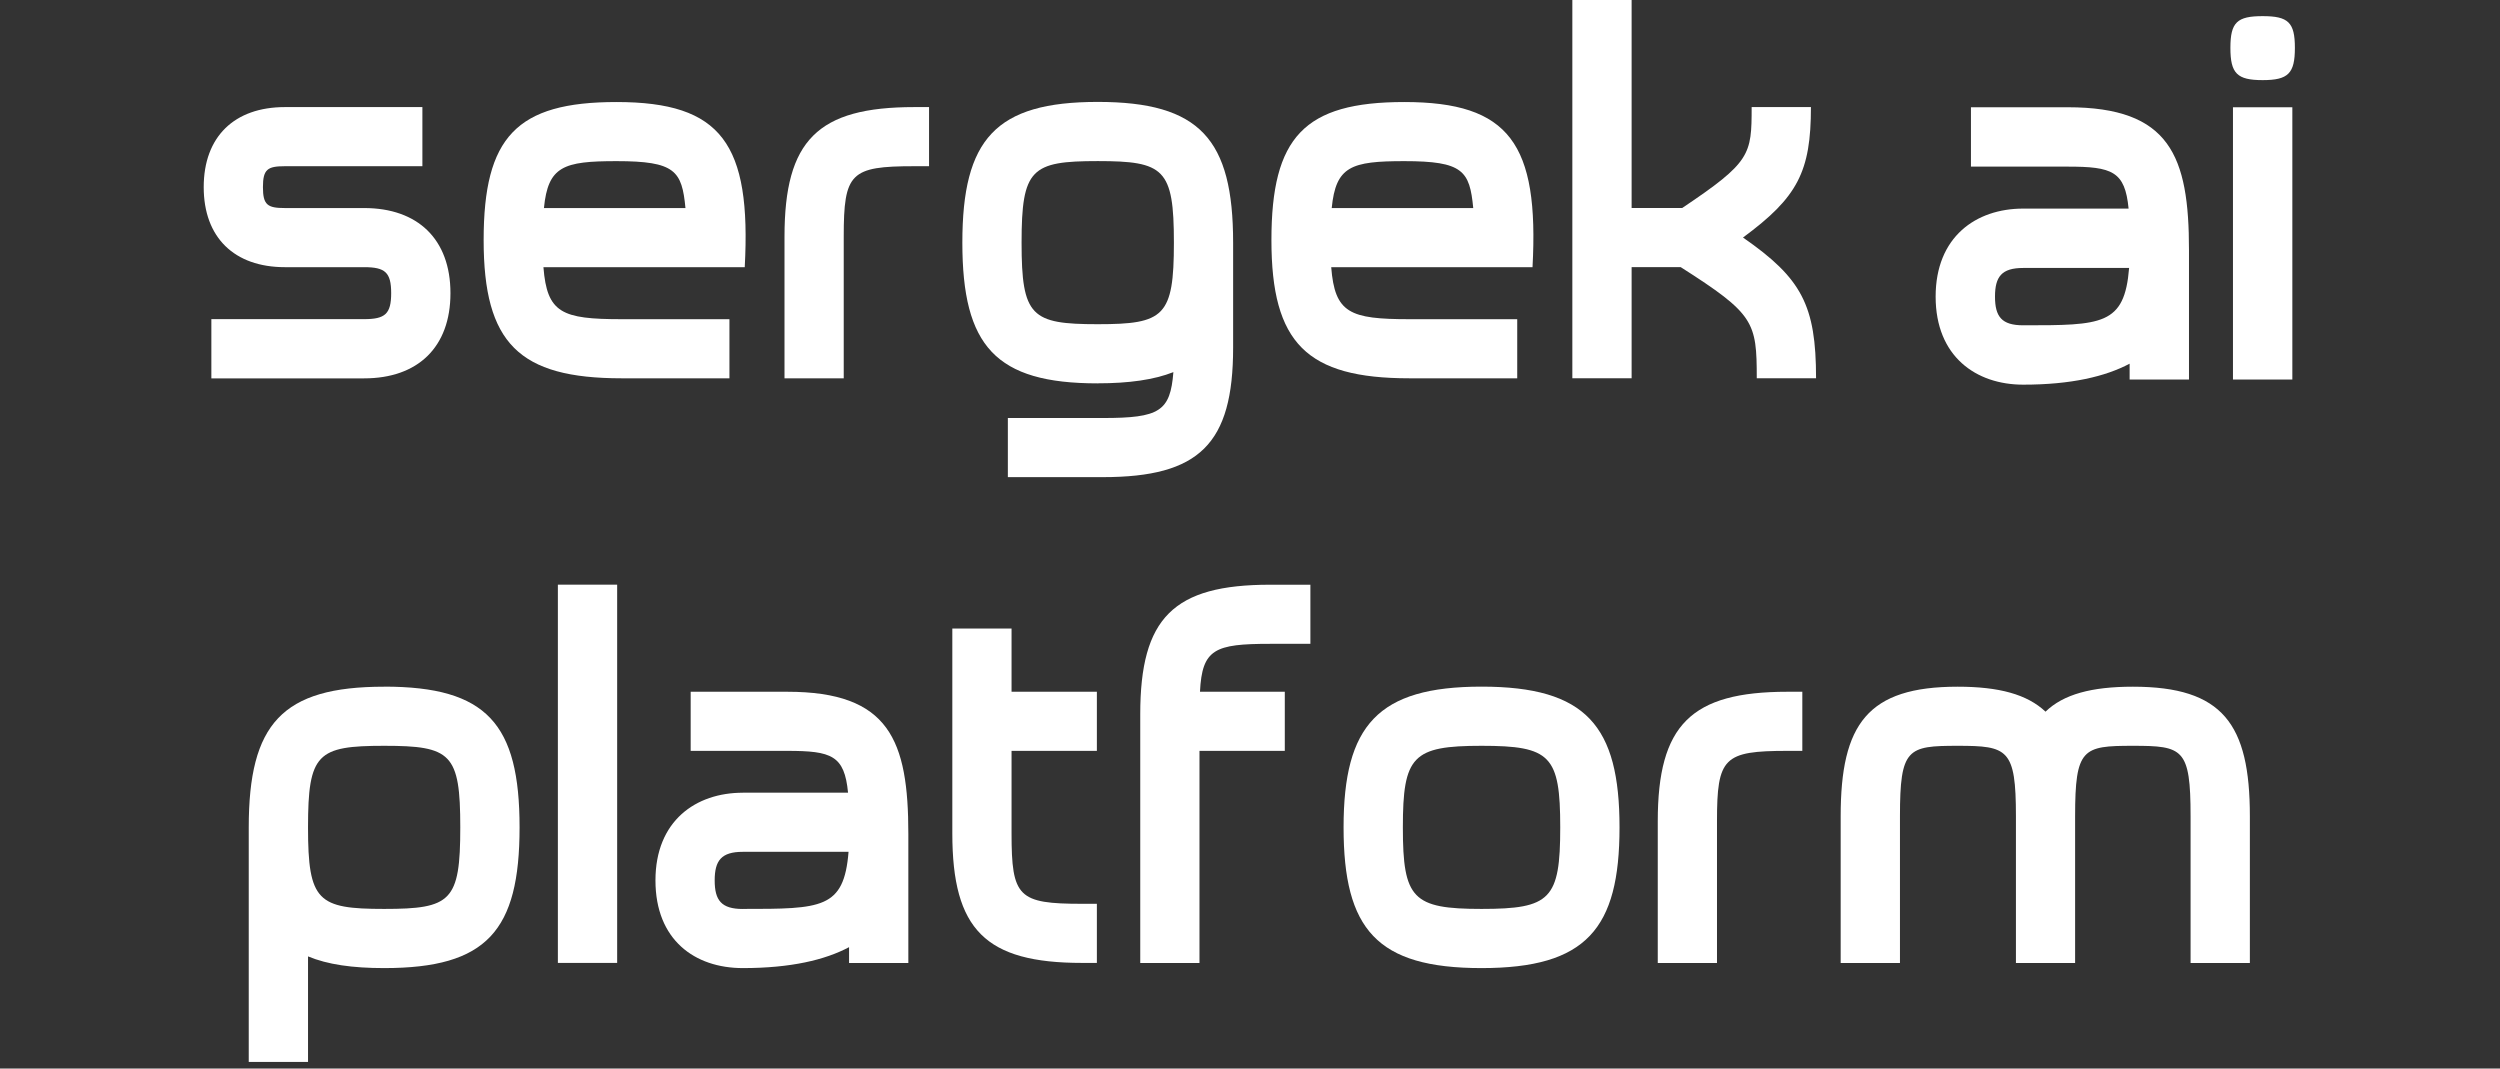<?xml version="1.0" encoding="utf-8"?>
<svg xmlns="http://www.w3.org/2000/svg" fill="none" height="100%" overflow="visible" preserveAspectRatio="none" style="display: block;" viewBox="0 0 372 159" width="100%">
<rect x="0" y="0" width="372" height="159" fill="#333333" stroke="none"/>
<g id="Logo/Platform">
<g id="Group 3">
<g id="Group 2">
<path d="M31.45 47.488H54.181C57.295 47.488 58.207 46.726 58.207 43.621C58.207 40.516 57.295 39.755 54.181 39.755H42.397C34.873 39.755 30.312 35.352 30.312 27.845C30.312 20.338 34.873 15.935 42.397 15.935H62.852V24.732H42.397C39.811 24.732 39.125 25.183 39.125 27.845C39.125 30.506 39.811 30.958 42.397 30.958H54.181C62.166 30.958 67.028 35.587 67.028 43.63C67.028 51.673 62.166 56.301 54.181 56.301H31.45V47.505V47.488Z" fill="white" id="Vector"/>
<path d="M80.863 39.755C81.398 46.584 83.6 47.496 92.496 47.496H108.54V56.292H92.496C77.214 56.292 71.966 51.062 71.966 35.737C71.966 20.413 76.829 15.182 91.735 15.182C107.394 15.182 111.804 21.4 110.817 39.763H80.863V39.755ZM101.996 30.958C101.468 25.418 100.472 23.978 91.735 23.978C83.826 23.978 81.549 24.74 80.938 30.958H101.996Z" fill="white" id="Vector_2"/>
<path d="M125.555 56.292H116.734V35.202C116.734 20.865 121.672 15.935 136.042 15.935H138.243V24.732H136.042C126.543 24.732 125.547 25.719 125.547 35.202V56.292H125.555Z" fill="white" id="Vector_3"/>
<path d="M163.344 57.046C148.136 57.046 143.198 51.505 143.198 36.106C143.198 20.706 148.136 15.165 163.344 15.165C178.551 15.165 183.489 20.706 183.489 36.106V51.731C183.489 66.068 178.467 70.998 164.105 70.998H149.969V62.201H164.105C172.542 62.201 174.14 61.214 174.6 55.372C171.713 56.51 167.989 57.038 163.352 57.038L163.344 57.046ZM152.011 36.106C152.011 47.103 153.459 48.241 163.344 48.241C173.228 48.241 174.676 47.103 174.676 36.106C174.676 25.108 173.228 23.97 163.344 23.97C153.459 23.97 152.011 25.108 152.011 36.106Z" fill="white" id="Vector_4"/>
<path d="M198.085 39.755C198.621 46.584 200.822 47.496 209.718 47.496H225.763V56.292H209.718C194.436 56.292 189.188 51.062 189.188 35.737C189.188 20.413 194.051 15.182 208.957 15.182C224.616 15.182 229.027 21.4 228.039 39.763H198.085V39.755ZM219.218 30.958C218.69 25.418 217.694 23.978 208.957 23.978C201.048 23.978 198.771 24.74 198.16 30.958H219.218Z" fill="white" id="Vector_5"/>
<path d="M242.785 0V30.95H250.31C260.495 24.121 260.646 23.058 260.646 15.927H269.467C269.467 25.56 267.492 29.352 259.357 35.344C268.103 41.412 270.229 45.429 270.229 56.284H261.407C261.407 47.865 261.031 46.726 250.084 39.746H242.785V56.284H233.964V0H242.785Z" fill="white" id="Vector_6"/>
</g>
<g id="ai">
<path d="M332.265 56.477V15.959H341.1V56.477H332.265ZM336.682 11.922C332.874 11.922 331.884 10.932 331.884 7.124C331.884 3.316 332.874 2.402 336.682 2.402C340.49 2.402 341.48 3.316 341.48 7.124C341.48 10.932 340.49 11.922 336.682 11.922Z" fill="white" id="Vector_7"/>
<path d="M288.022 44.139C288.022 35.228 294.038 31.039 301.045 31.039H316.734C316.201 25.479 314.297 24.794 307.671 24.794H293.277V15.959H307.671C322.903 15.959 325.721 23.194 325.721 37.208V56.477H316.887V54.116C313.307 56.02 308.204 57.238 301.045 57.238C294.038 57.238 288.022 53.049 288.022 44.139ZM296.856 44.139C296.856 47.109 297.846 48.404 301.045 48.404C312.774 48.404 316.125 48.404 316.811 39.873H301.045C297.846 39.873 296.856 41.168 296.856 44.139Z" fill="white" id="Vector_8"/>
</g>
</g>
<g id="Group 1">
<path d="M57.166 102.171C72.449 102.171 77.312 107.712 77.312 123.111C77.312 138.511 72.449 144.052 57.166 144.052C52.455 144.052 48.73 143.524 45.834 142.311V158.012H37.013V123.12C37.013 107.72 41.951 102.18 57.158 102.18L57.166 102.171ZM57.166 135.247C67.126 135.247 68.49 134.109 68.49 123.111C68.49 112.114 67.126 110.976 57.166 110.976C47.207 110.976 45.834 112.114 45.834 123.111C45.834 134.109 47.282 135.247 57.166 135.247Z" fill="white" id="Vector_9"/>
<path d="M91.833 86.998V143.282H83.012V86.998H91.833Z" fill="white" id="Vector_10"/>
<path d="M110.53 117.948H126.189C125.653 112.407 123.754 111.729 117.142 111.729H102.772V102.933H117.142C132.349 102.933 135.161 110.139 135.161 124.099V143.29H126.34V140.938C122.766 142.838 117.669 144.052 110.53 144.052C103.391 144.052 97.532 139.875 97.532 131.004C97.532 122.132 103.542 117.956 110.53 117.956V117.948ZM110.53 135.247C122.239 135.247 125.586 135.247 126.264 126.752H110.53C107.341 126.752 106.345 128.041 106.345 131.004C106.345 133.967 107.333 135.256 110.53 135.256V135.247Z" fill="white" id="Vector_11"/>
<path d="M141.698 93.526H150.519V102.933H163.215V111.729H150.519V124.015C150.519 133.498 151.507 134.486 161.014 134.486H163.215V143.282H161.014C146.644 143.282 141.706 138.352 141.706 124.015V93.517L141.698 93.526Z" fill="white" id="Vector_12"/>
<path d="M178.49 143.29H169.669V106.272C169.669 91.936 174.607 87.006 188.977 87.006H194.986V95.802H188.977C180.767 95.802 178.867 96.564 178.557 102.933H191.178V111.729H178.482V143.29H178.49Z" fill="white" id="Vector_13"/>
<path d="M220.455 102.171C236.038 102.171 240.985 108.013 240.985 123.111C240.985 138.21 236.047 144.052 220.455 144.052C204.862 144.052 199.924 138.285 199.924 123.111C199.924 107.938 205.021 102.171 220.455 102.171ZM220.455 135.247C230.716 135.247 232.163 133.808 232.163 123.111C232.163 112.415 230.716 110.976 220.455 110.976C210.194 110.976 208.746 112.491 208.746 123.111C208.746 133.732 210.194 135.247 220.455 135.247Z" fill="white" id="Vector_14"/>
<path d="M255.496 143.29H246.675V122.199C246.675 107.863 251.613 102.933 265.983 102.933H268.185V111.729H265.983C256.476 111.729 255.488 112.717 255.488 122.199V143.29H255.496Z" fill="white" id="Vector_15"/>
<path d="M308.793 143.29H299.971V121.446C299.971 111.436 298.758 110.976 291.301 110.976C283.844 110.976 282.714 111.352 282.714 121.446V143.29H273.892V121.446C273.892 107.712 277.918 102.18 291.301 102.18C297.461 102.18 301.637 103.318 304.374 105.896C307.035 103.318 311.212 102.18 317.371 102.18C330.754 102.18 334.78 107.72 334.78 121.446V143.29H325.958V121.446C325.958 111.361 324.82 110.976 317.363 110.976C309.906 110.976 308.776 111.352 308.776 121.446V143.29H308.793Z" fill="white" id="Vector_16"/>
</g>
</g>
</svg>